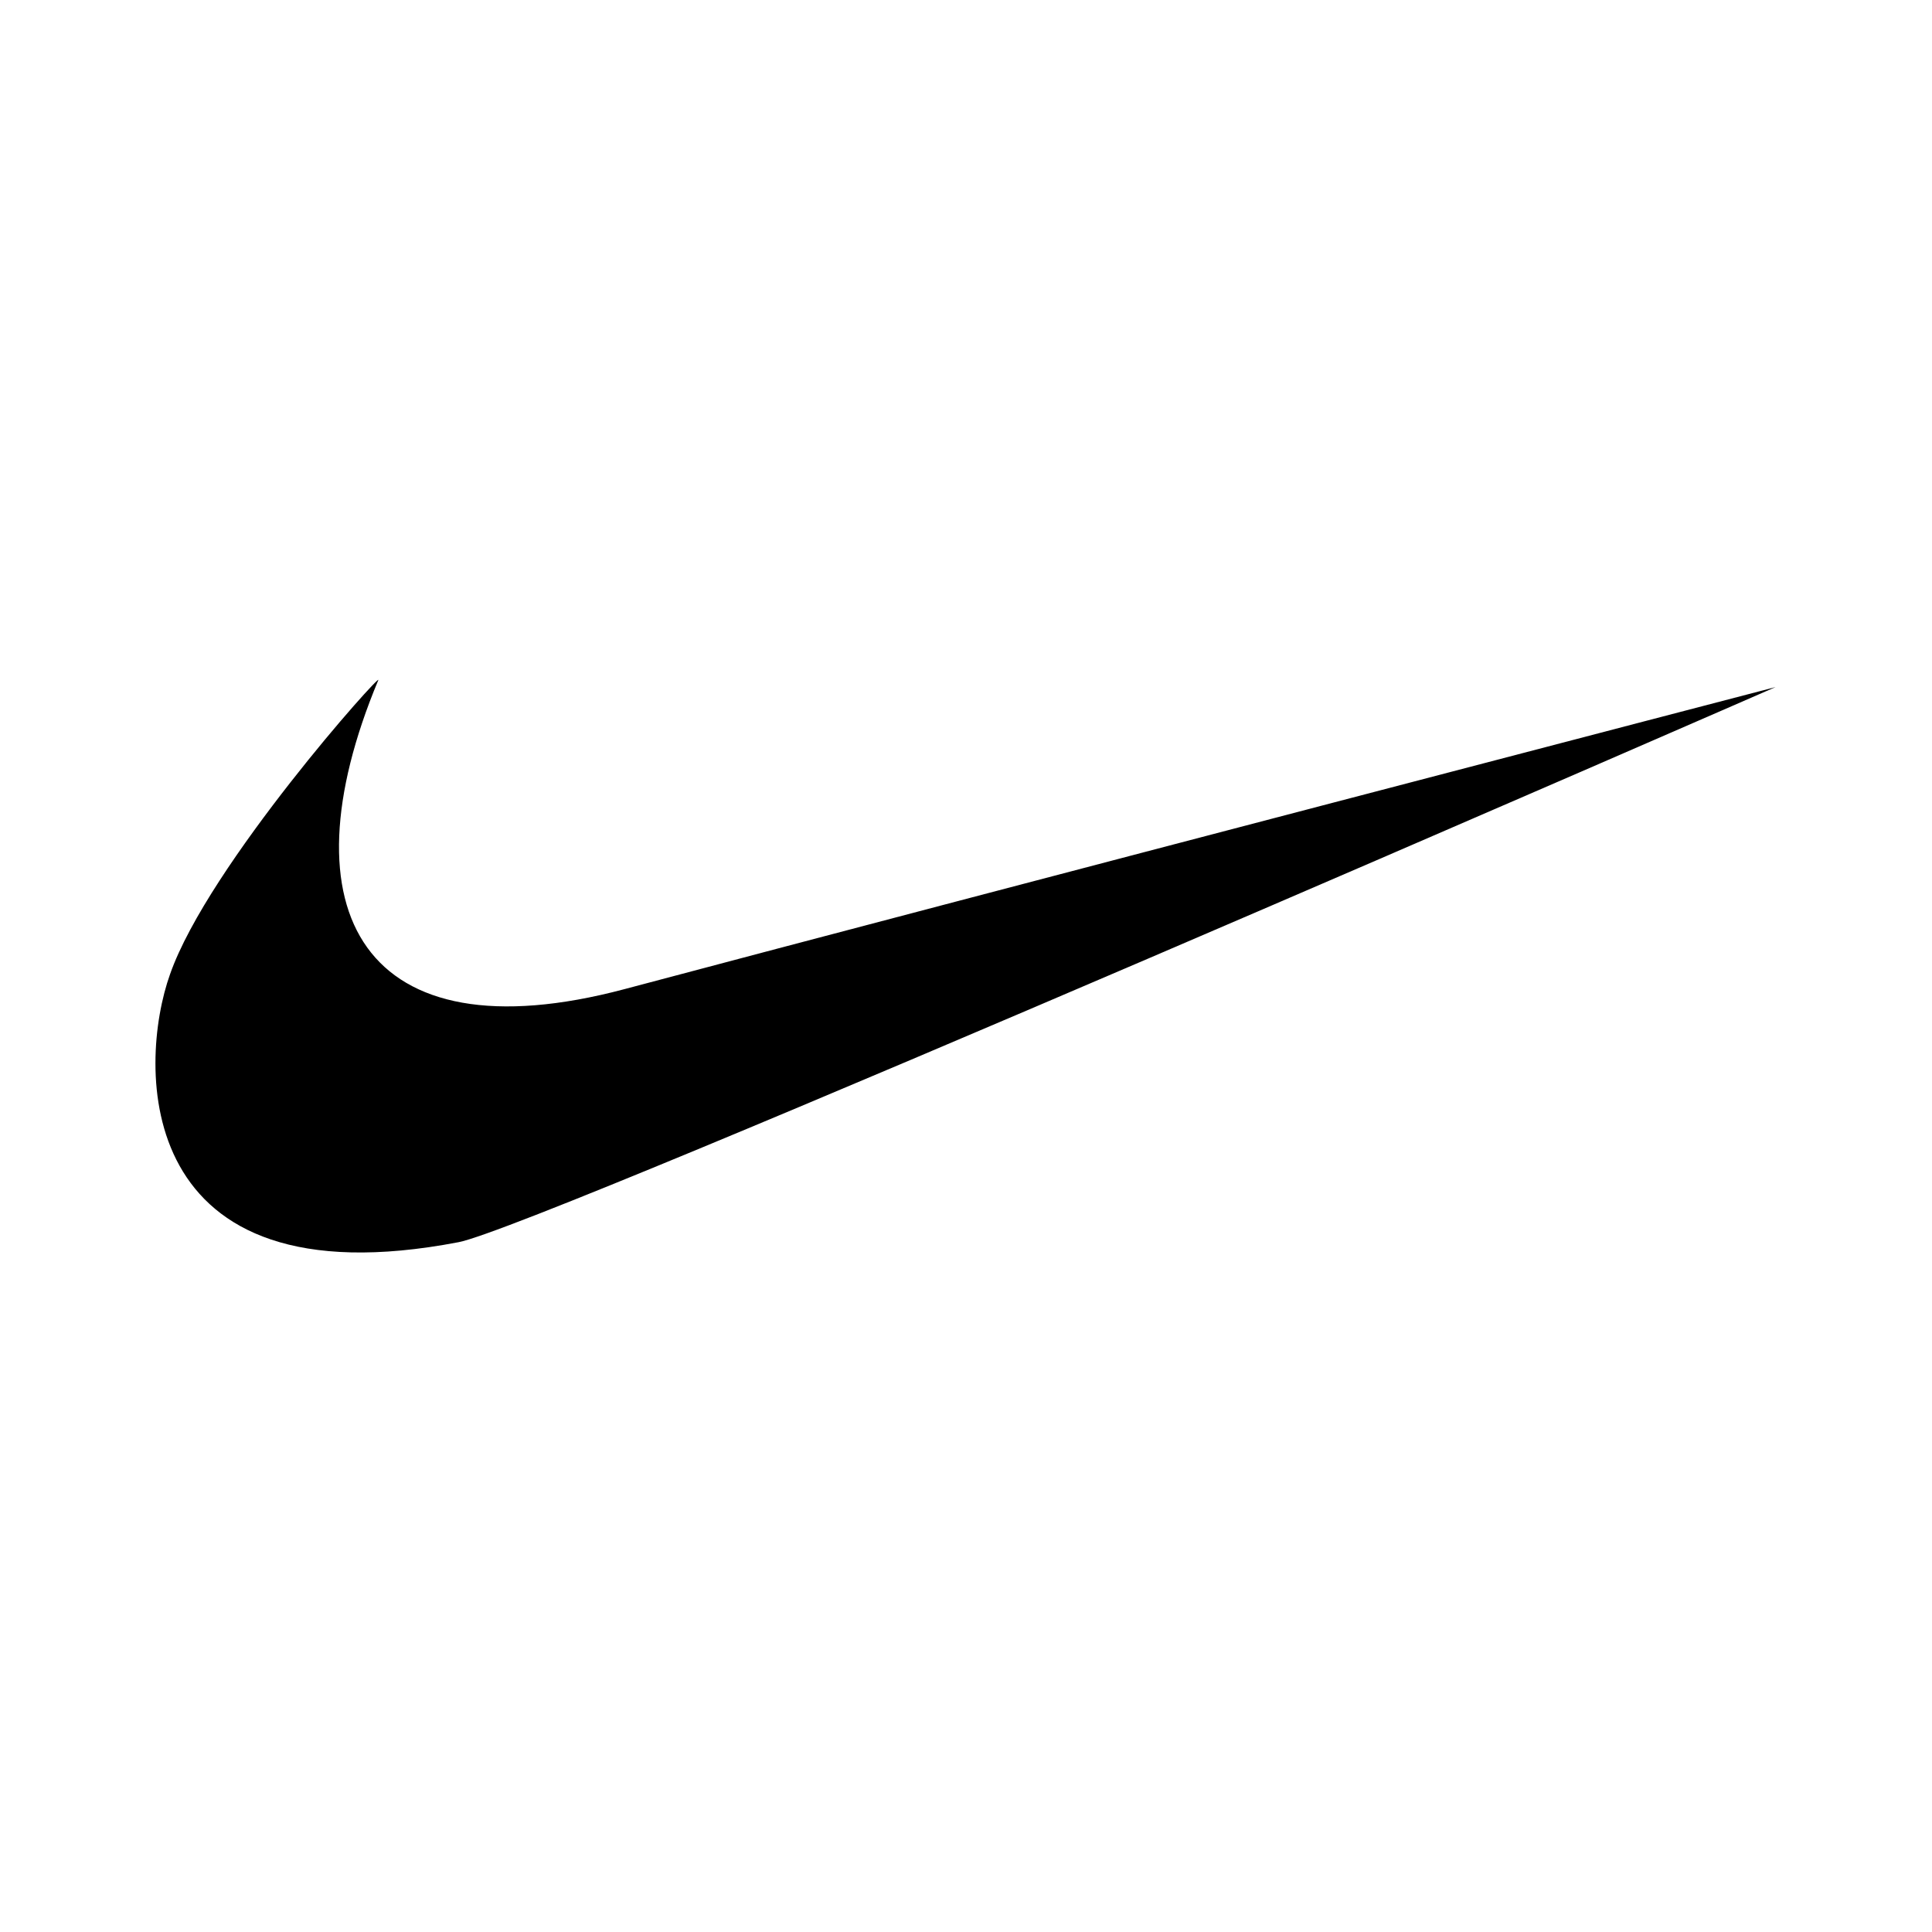 <?xml version="1.0" encoding="utf-8"?>
<!-- Generator: Adobe Illustrator 22.1.0, SVG Export Plug-In . SVG Version: 6.00 Build 0)  -->
<svg version="1.1" id="Layer_1" xmlns="http://www.w3.org/2000/svg" xmlns:xlink="http://www.w3.org/1999/xlink" x="0px" y="0px"
	 viewBox="0 0 142 142" style="enable-background:new 0 0 142 142;" xml:space="preserve">
<style type="text/css">
	.st0{fill:#FFFFFF;}
</style>
<rect x="0" class="st0" width="142" height="142"/>
<path d="M12.5,71.6c-2.4,6.7-2.8,24.3,21.2,19.7c5.9-1.1,96.8-40.8,96.8-40.8S72.2,65.7,45.9,72.7C26.7,77.8,20.7,67,27.8,50
	C28.2,49.2,15.3,63.6,12.5,71.6z"/>
</svg>
